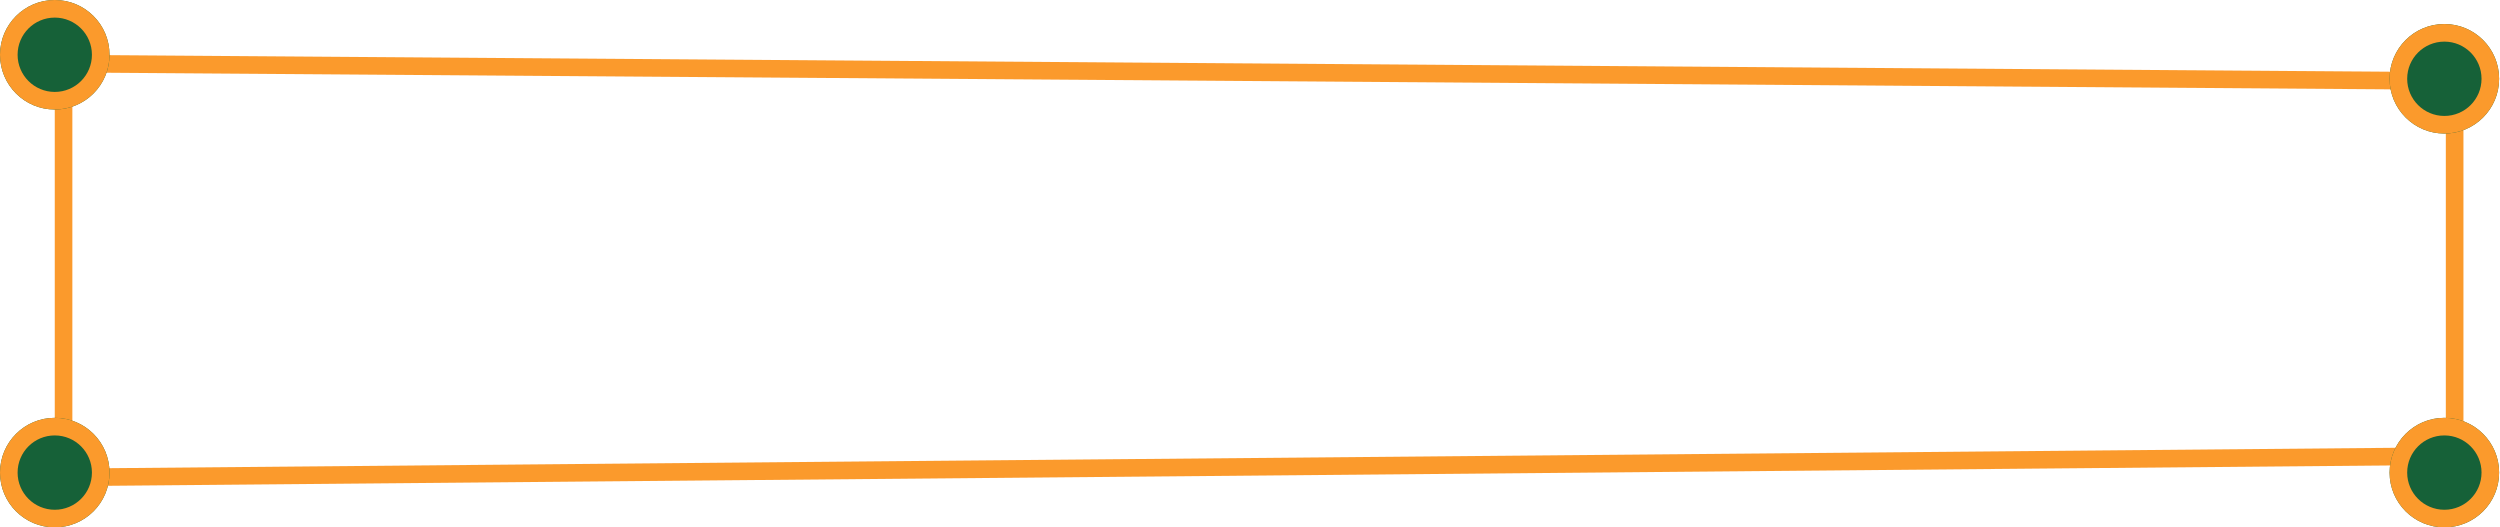 <?xml version="1.0" encoding="UTF-8"?> <svg xmlns="http://www.w3.org/2000/svg" width="1114" height="235" viewBox="0 0 1114 235" fill="none"><path d="M32.244 208.772L1089.86 199.335V39.992L32.244 32.299V208.772ZM1097.71 204.71L1097.69 204.956C1097.57 206.169 1096.55 207.119 1095.31 207.13L26.843 216.665L26.593 216.653C25.365 216.538 24.402 215.505 24.402 214.245V26.836C24.402 25.493 25.496 24.408 26.838 24.418L1095.31 32.19C1096.64 32.2 1097.71 33.281 1097.71 34.61V204.71Z" fill="#FB9A2C"></path><path d="M1064.8 35.105C1064.8 21.628 1075.73 10.703 1089.21 10.703V10.703C1102.68 10.703 1113.61 21.628 1113.61 35.105V35.105C1113.61 48.582 1102.68 59.508 1089.21 59.508V59.508C1075.73 59.508 1064.8 48.582 1064.8 35.105V35.105Z" fill="#166138"></path><path d="M1105.77 35.105C1105.77 25.959 1098.35 18.545 1089.21 18.545C1080.06 18.545 1072.64 25.959 1072.64 35.105C1072.64 44.251 1080.06 51.666 1089.21 51.666V59.508C1075.73 59.508 1064.8 48.582 1064.8 35.105C1064.8 21.628 1075.73 10.703 1089.21 10.703C1102.68 10.703 1113.61 21.628 1113.61 35.105C1113.61 48.582 1102.68 59.508 1089.21 59.508V51.666C1098.35 51.666 1105.77 44.251 1105.77 35.105Z" fill="#FB9A2C"></path><path d="M1064.8 210.588C1064.8 197.111 1075.73 186.186 1089.21 186.186V186.186C1102.68 186.186 1113.61 197.111 1113.61 210.588V210.588C1113.61 224.065 1102.68 234.99 1089.21 234.99V234.99C1075.73 234.99 1064.8 224.065 1064.8 210.588V210.588Z" fill="#166138"></path><path d="M1105.77 210.588C1105.77 201.442 1098.35 194.027 1089.21 194.027C1080.06 194.027 1072.64 201.442 1072.64 210.588C1072.64 219.734 1080.06 227.148 1089.21 227.149V234.99C1075.73 234.99 1064.8 224.065 1064.8 210.588C1064.8 197.111 1075.73 186.186 1089.21 186.186C1102.68 186.186 1113.61 197.111 1113.61 210.588C1113.61 224.065 1102.68 234.99 1089.21 234.99V227.149C1098.35 227.149 1105.77 219.734 1105.77 210.588Z" fill="#FB9A2C"></path><path d="M0 210.588C0 197.111 10.925 186.186 24.402 186.186V186.186C37.879 186.186 48.804 197.111 48.804 210.588V210.588C48.804 224.065 37.879 234.99 24.402 234.99V234.99C10.925 234.99 0 224.065 0 210.588V210.588Z" fill="#166138"></path><path d="M40.963 210.588C40.963 201.442 33.548 194.027 24.402 194.027C15.256 194.027 7.842 201.442 7.842 210.588C7.842 219.734 15.256 227.148 24.402 227.149V234.99C10.925 234.99 0 224.065 0 210.588C3.66688e-06 197.111 10.925 186.186 24.402 186.186C37.879 186.186 48.804 197.111 48.804 210.588C48.804 224.065 37.879 234.99 24.402 234.99V227.149C33.548 227.149 40.963 219.734 40.963 210.588Z" fill="#FB9A2C"></path><path d="M0 24.402C0 10.925 10.925 0 24.402 0V0C37.879 0 48.804 10.925 48.804 24.402V24.402C48.804 37.879 37.879 48.804 24.402 48.804V48.804C10.925 48.804 0 37.879 0 24.402V24.402Z" fill="#166138"></path><path d="M40.963 24.402C40.963 15.256 33.548 7.842 24.402 7.842C15.256 7.842 7.842 15.256 7.842 24.402C7.842 33.548 15.256 40.963 24.402 40.963V48.804C10.925 48.804 0 37.879 0 24.402C3.66688e-06 10.925 10.925 3.66677e-06 24.402 0C37.879 0 48.804 10.925 48.804 24.402C48.804 37.879 37.879 48.804 24.402 48.804V40.963C33.548 40.963 40.963 33.548 40.963 24.402Z" fill="#FB9A2C"></path></svg> 